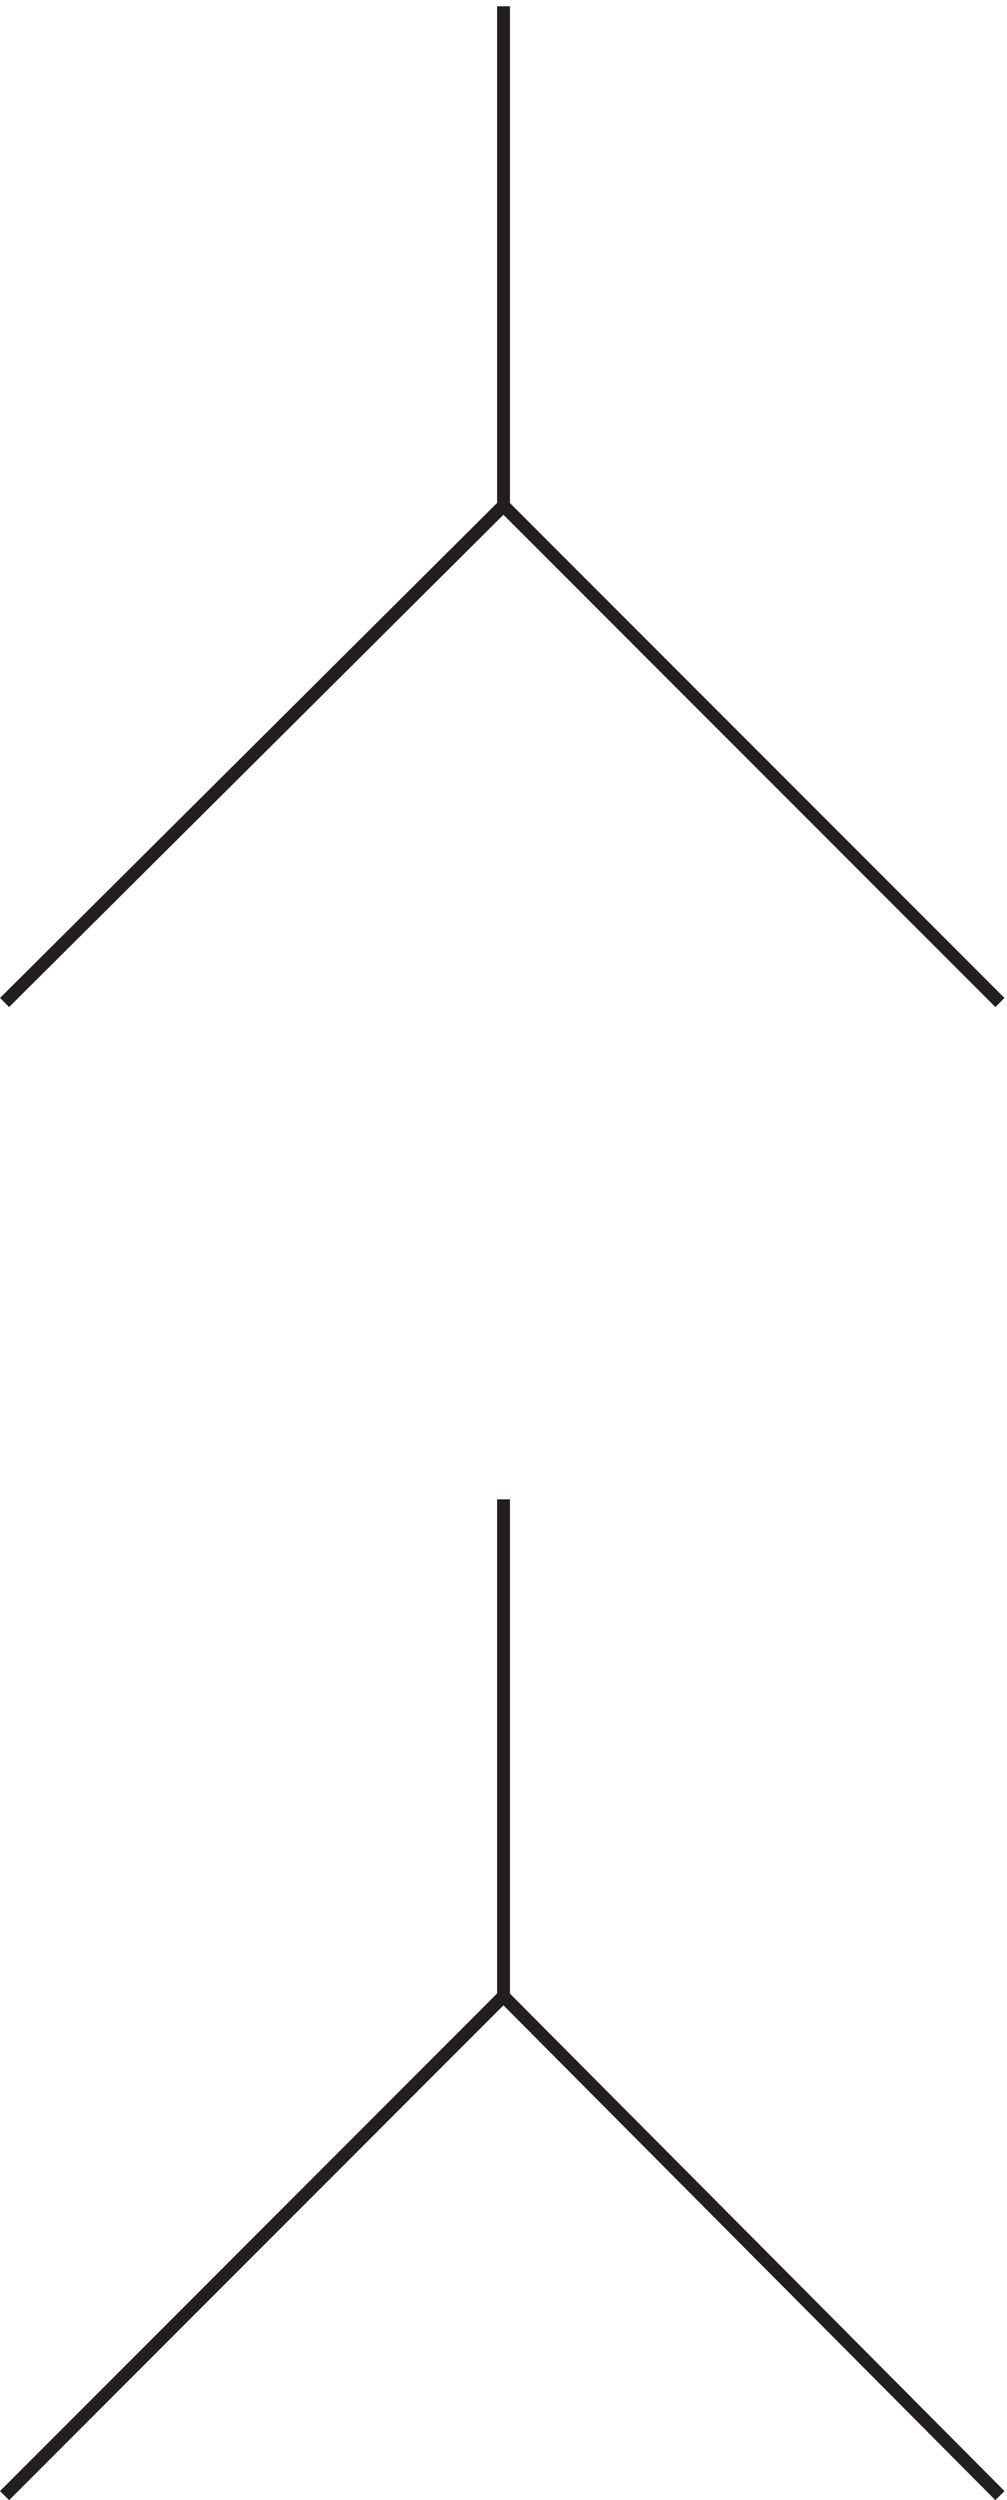 <svg xmlns="http://www.w3.org/2000/svg" xml:space="preserve" width="78.108" height="193.753"><path d="m3.332 3.164 290.961 291 289.539-291M3.332 873.16l290.961 289.5 289.539-289.5m-289.5-578.996v289.5m0 578.996v291" style="fill:none;stroke:#231f20;stroke-width:7.5;stroke-linecap:butt;stroke-linejoin:miter;stroke-miterlimit:10;stroke-dasharray:none;stroke-opacity:1" transform="matrix(.133 0 0 -.133 -.09 193.821)"/></svg>
